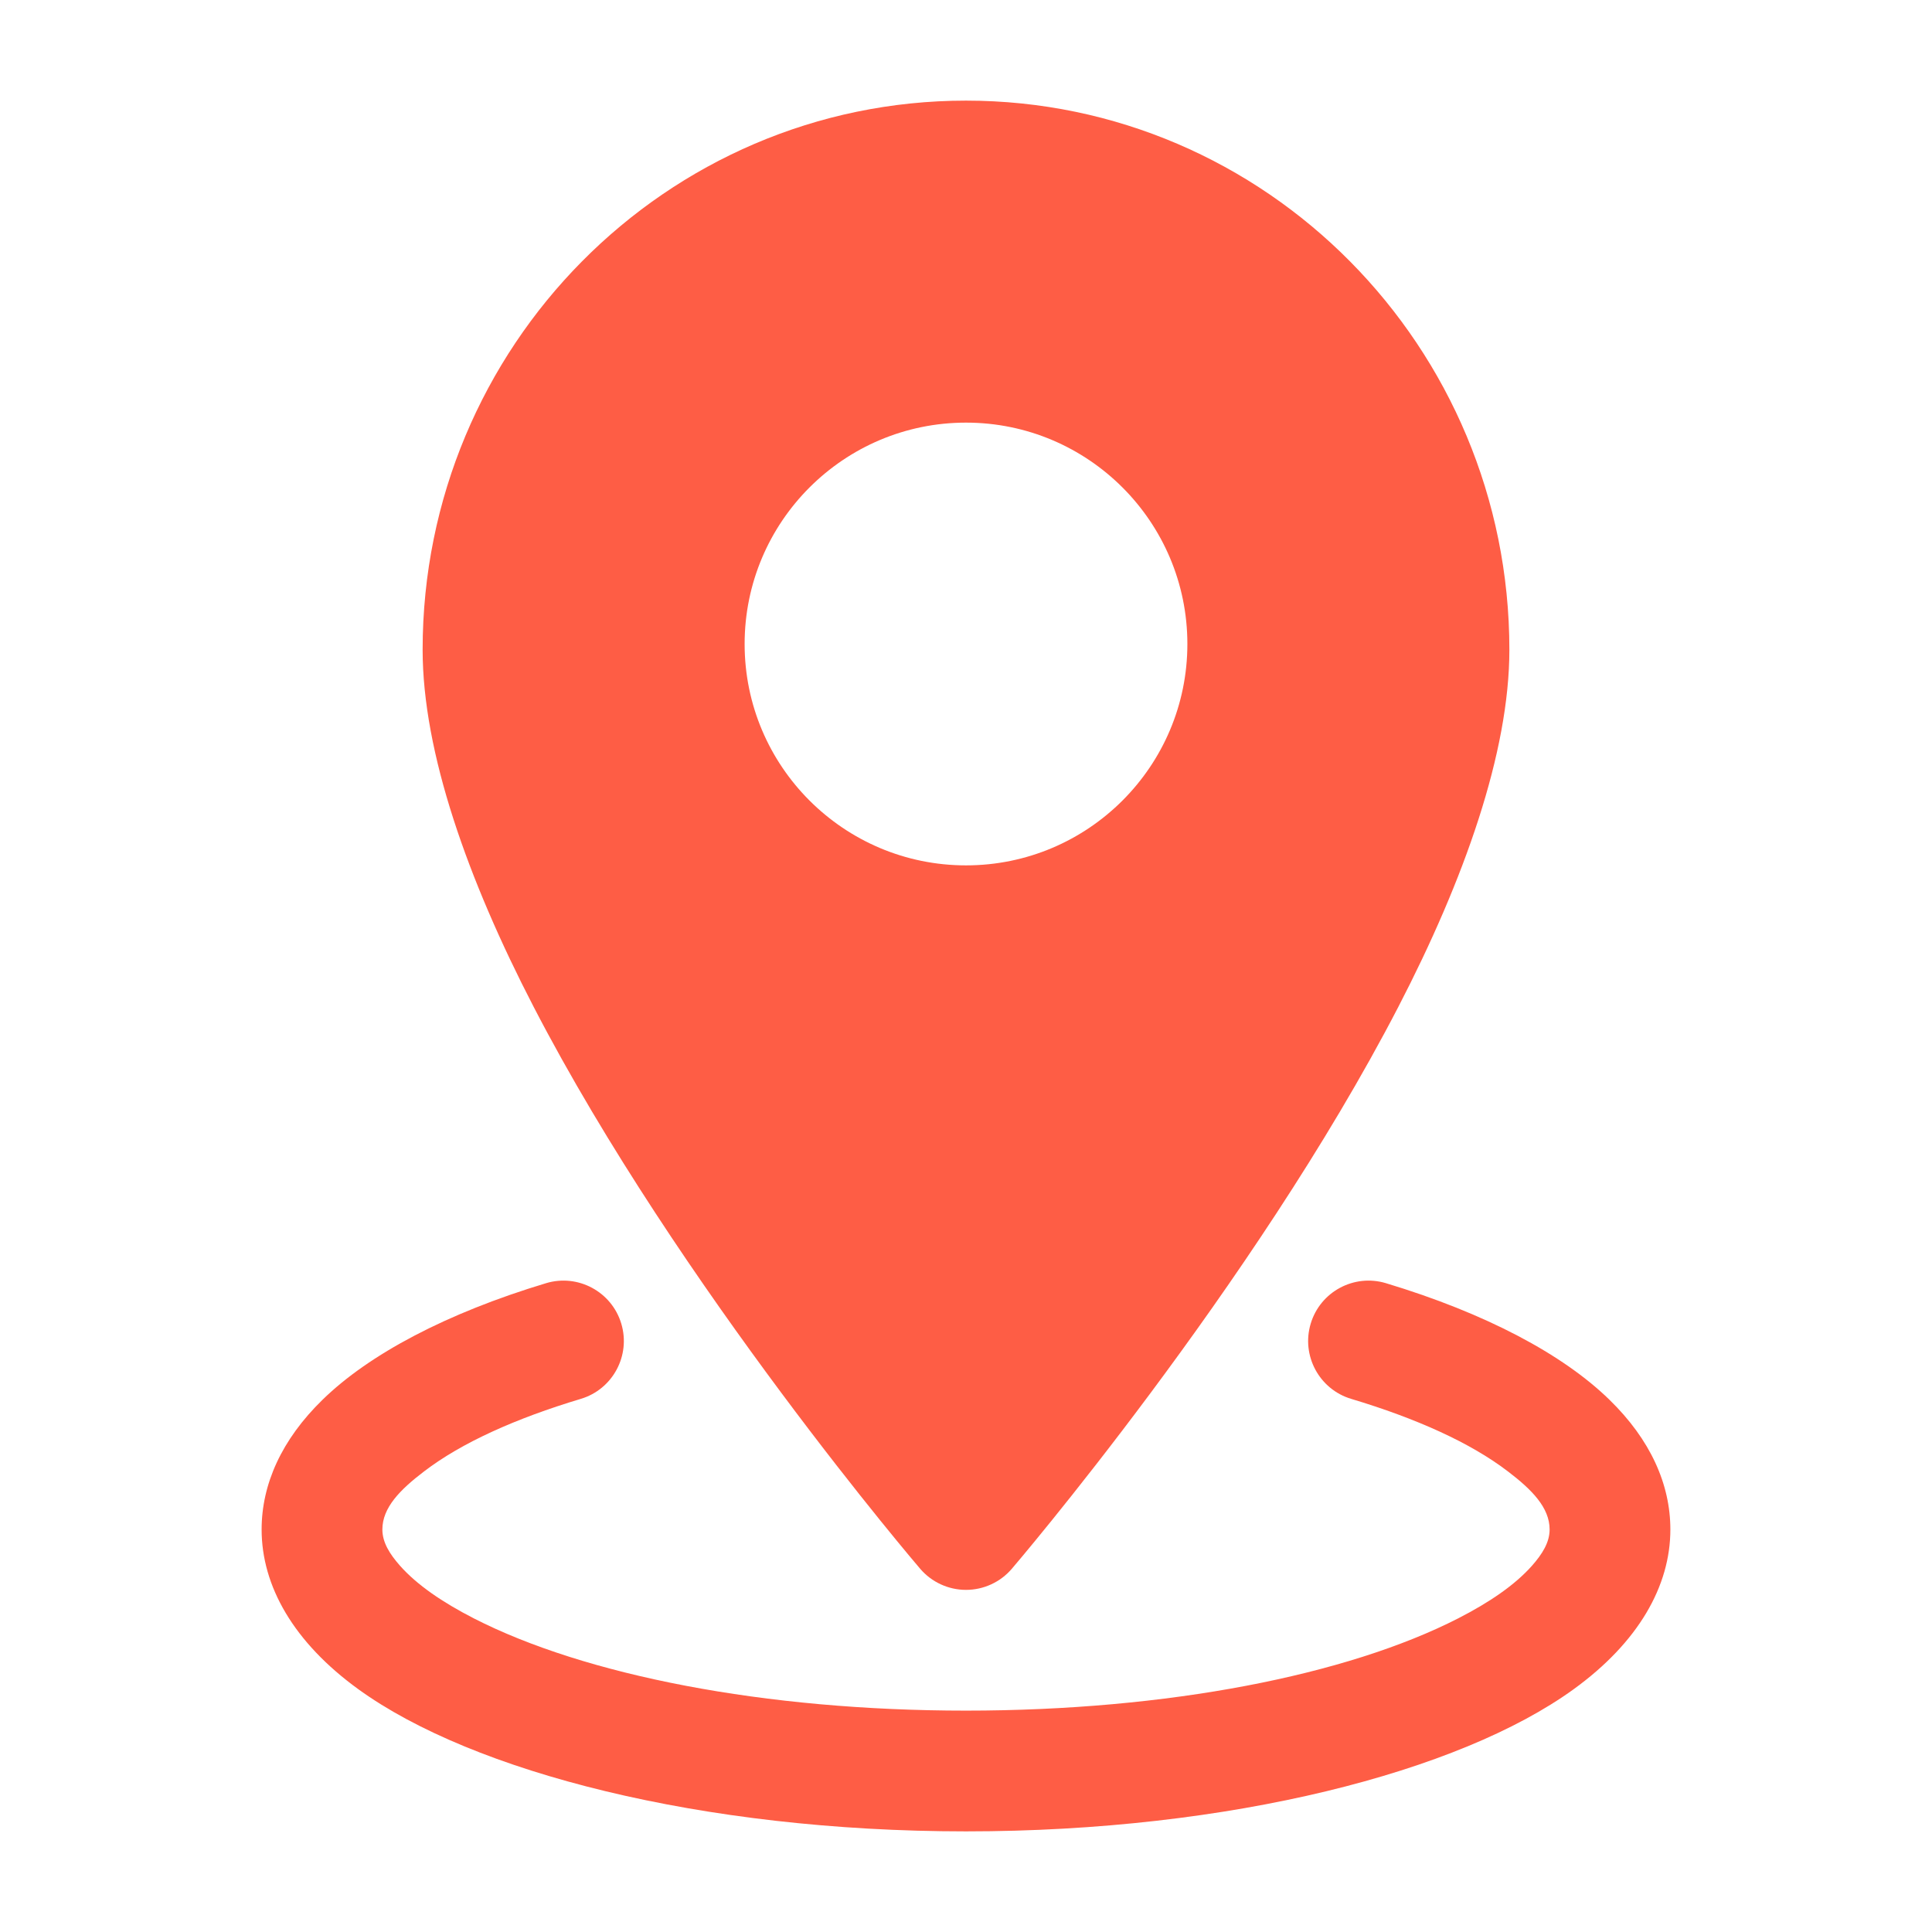 <svg width="512" height="512" viewBox="0 0 512 512" fill="none" xmlns="http://www.w3.org/2000/svg">
<path fill-rule="evenodd" clip-rule="evenodd" d="M256 26.667C176.576 26.667 112 91.819 112 172.181C112 199.403 123.989 233.173 141.44 266.859C179.861 341.035 243.861 415.744 243.861 415.744C246.891 419.285 251.328 421.333 256 421.333C260.672 421.333 265.109 419.285 268.139 415.744C268.139 415.744 332.139 341.035 370.56 266.859C388.011 233.173 400 199.403 400 172.181C400 91.819 335.424 26.667 256 26.667ZM256 112C223.616 112 197.333 138.283 197.333 170.667C197.333 203.051 223.616 229.333 256 229.333C288.384 229.333 314.667 203.051 314.667 170.667C314.667 138.283 288.384 112 256 112Z" fill="#FE5D45"/>
<path fill-rule="evenodd" clip-rule="evenodd" d="M358.057 370.709C375.401 375.915 389.695 382.357 399.572 389.909C405.972 394.773 410.665 399.531 410.665 405.333C410.665 408.747 408.724 411.84 405.993 414.933C401.471 420.032 394.751 424.619 386.431 428.885C357.033 443.925 309.503 453.333 255.999 453.333C202.495 453.333 154.964 443.925 125.567 428.885C117.247 424.619 110.527 420.032 106.004 414.933C103.273 411.84 101.332 408.747 101.332 405.333C101.332 399.531 106.025 394.773 112.425 389.909C122.303 382.357 136.596 375.915 153.94 370.709C162.388 368.171 167.188 359.232 164.649 350.784C162.111 342.315 153.172 337.515 144.724 340.053C118.313 348.011 97.791 358.912 85.46 370.965C74.623 381.525 69.332 393.344 69.332 405.333C69.332 420.309 77.801 435.243 95.017 447.701C125.225 469.547 185.897 485.333 255.999 485.333C326.1 485.333 386.772 469.547 416.98 447.701C434.196 435.243 442.665 420.309 442.665 405.333C442.665 393.344 437.375 381.525 426.537 370.965C414.207 358.912 393.684 348.011 367.273 340.053C358.825 337.515 349.887 342.315 347.348 350.784C344.809 359.232 349.609 368.171 358.057 370.709Z" fill="#FE5D45"/>
</svg>
